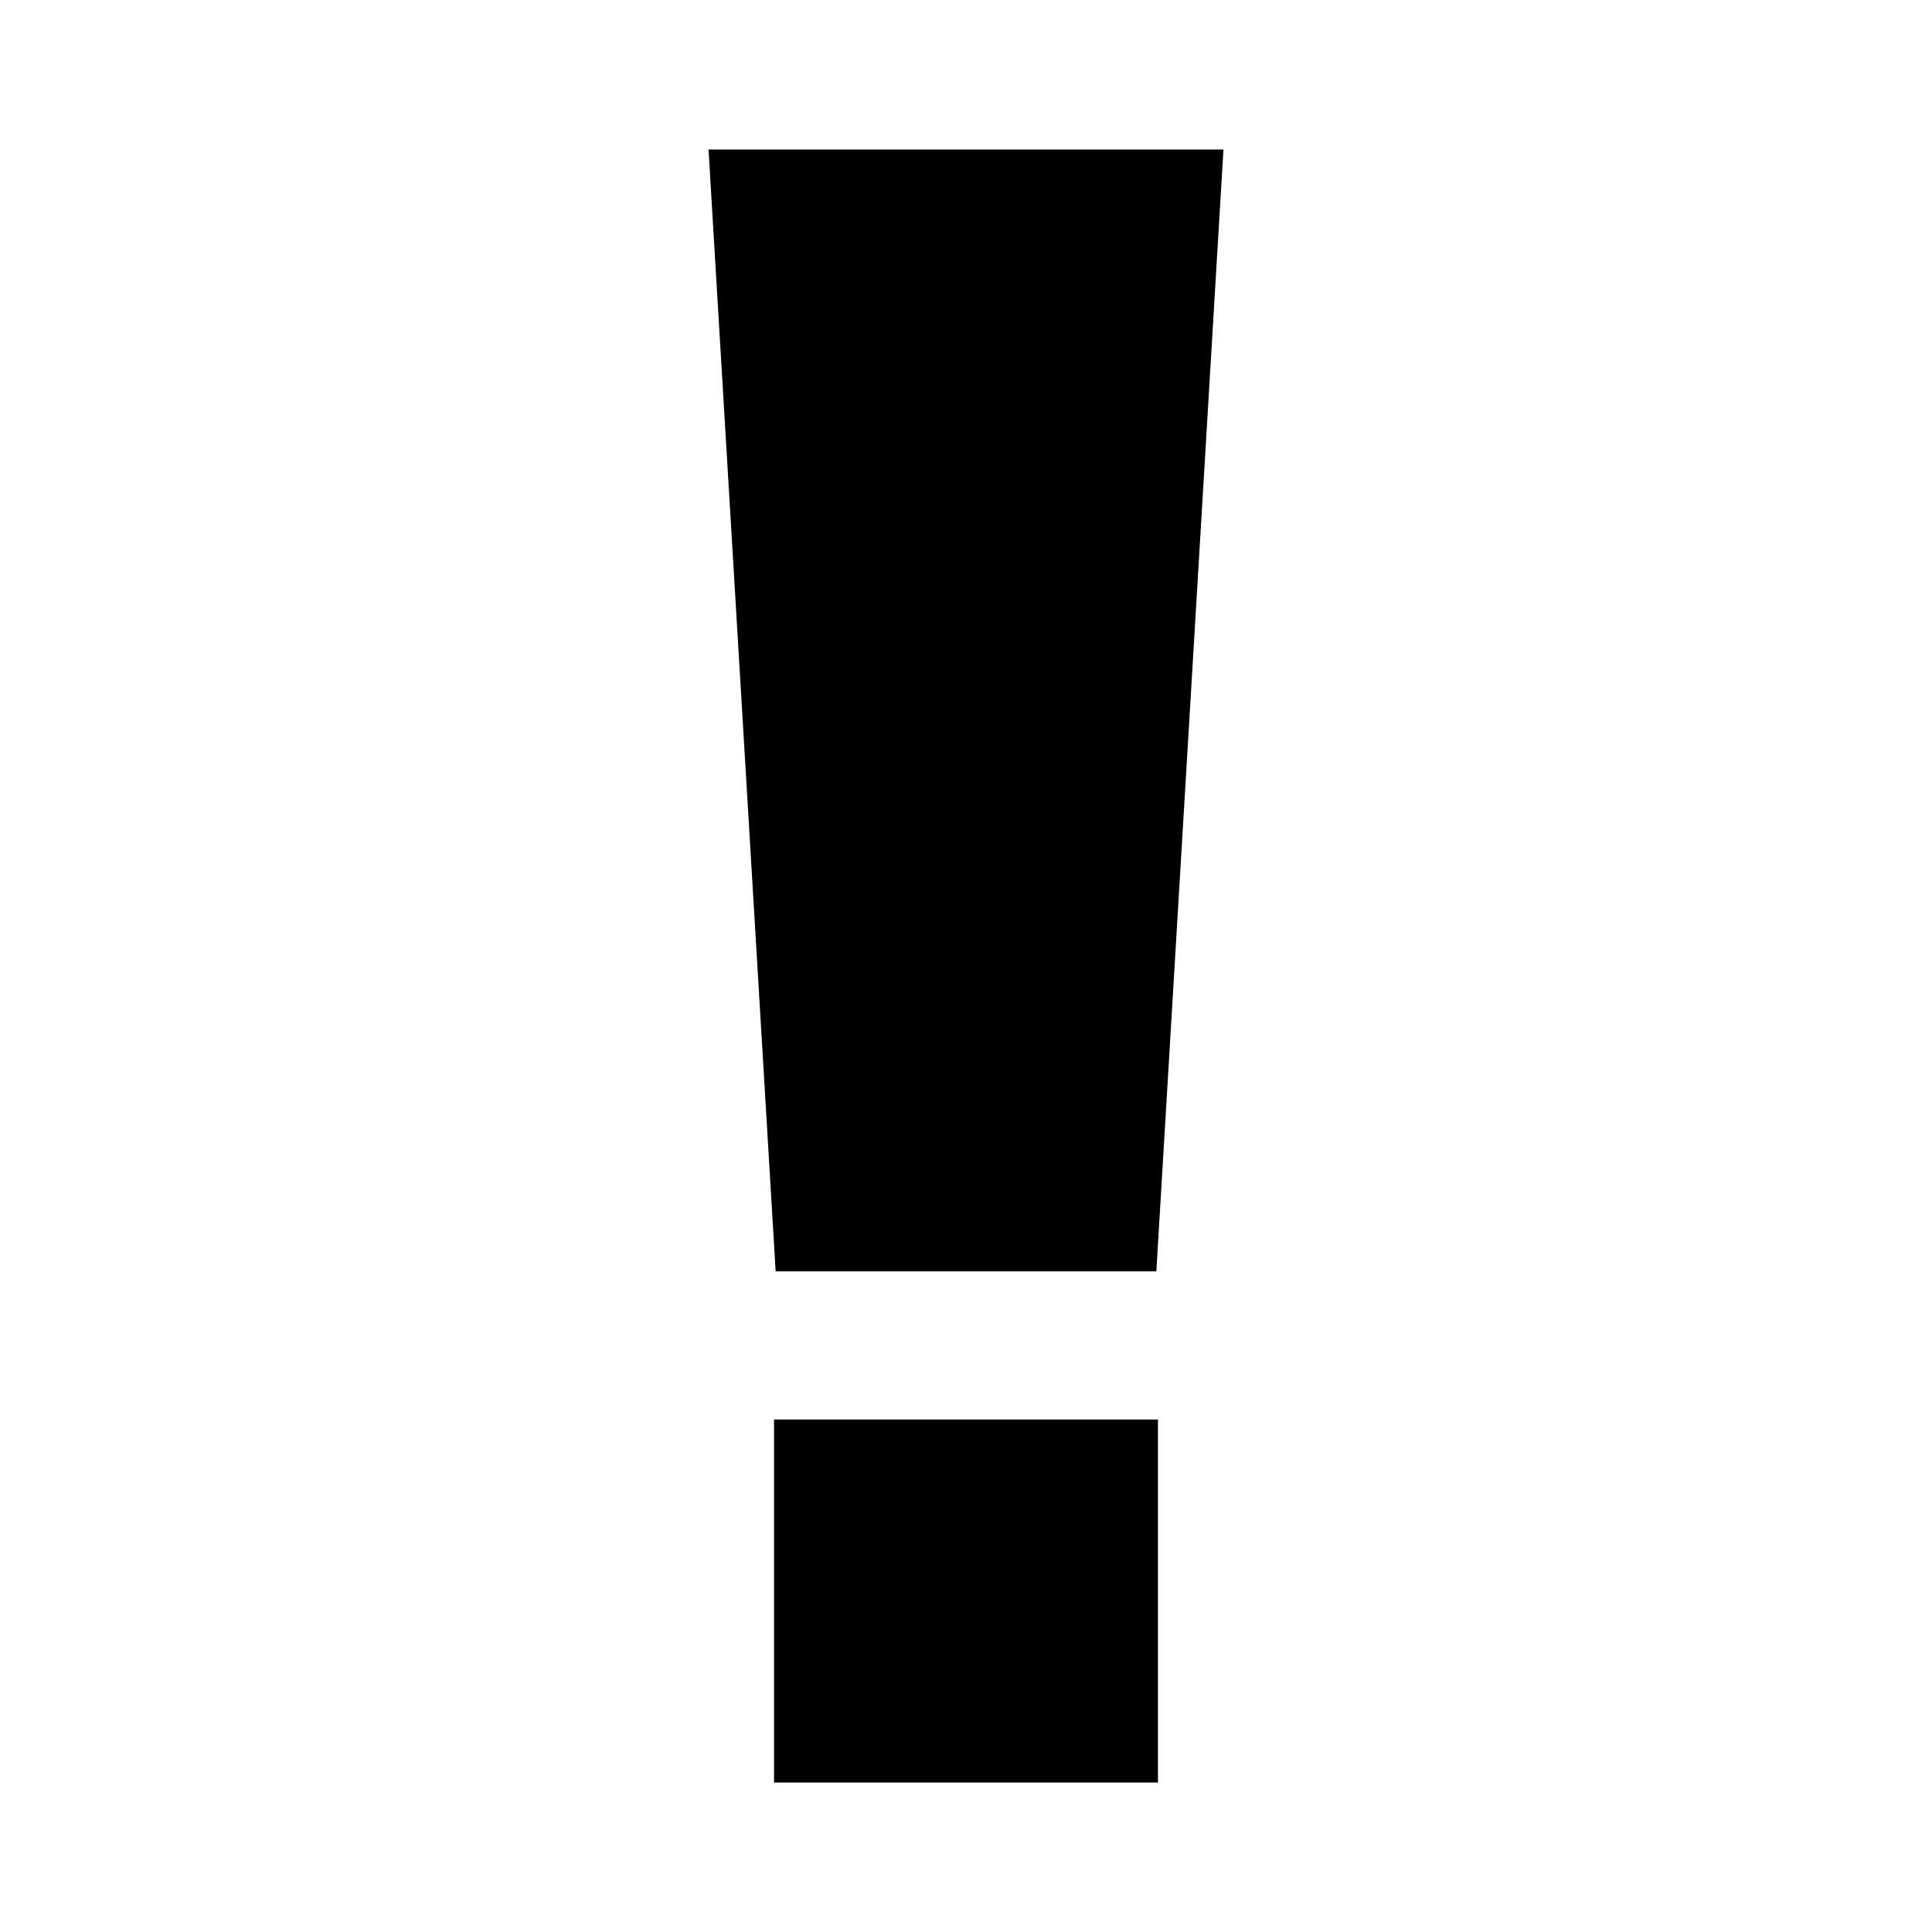 <?xml version="1.0" encoding="UTF-8"?>
<!-- Uploaded to: SVG Repo, www.svgrepo.com, Generator: SVG Repo Mixer Tools -->
<svg fill="#000000" width="800px" height="800px" version="1.1" viewBox="144 144 512 512" xmlns="http://www.w3.org/2000/svg">
 <g>
  <path d="m349.13 520.18h101.74v96.207h-101.74z"/>
  <path d="m450.44 480.93 17.789-297.31h-136.46l17.789 297.31z"/>
 </g>
</svg>
